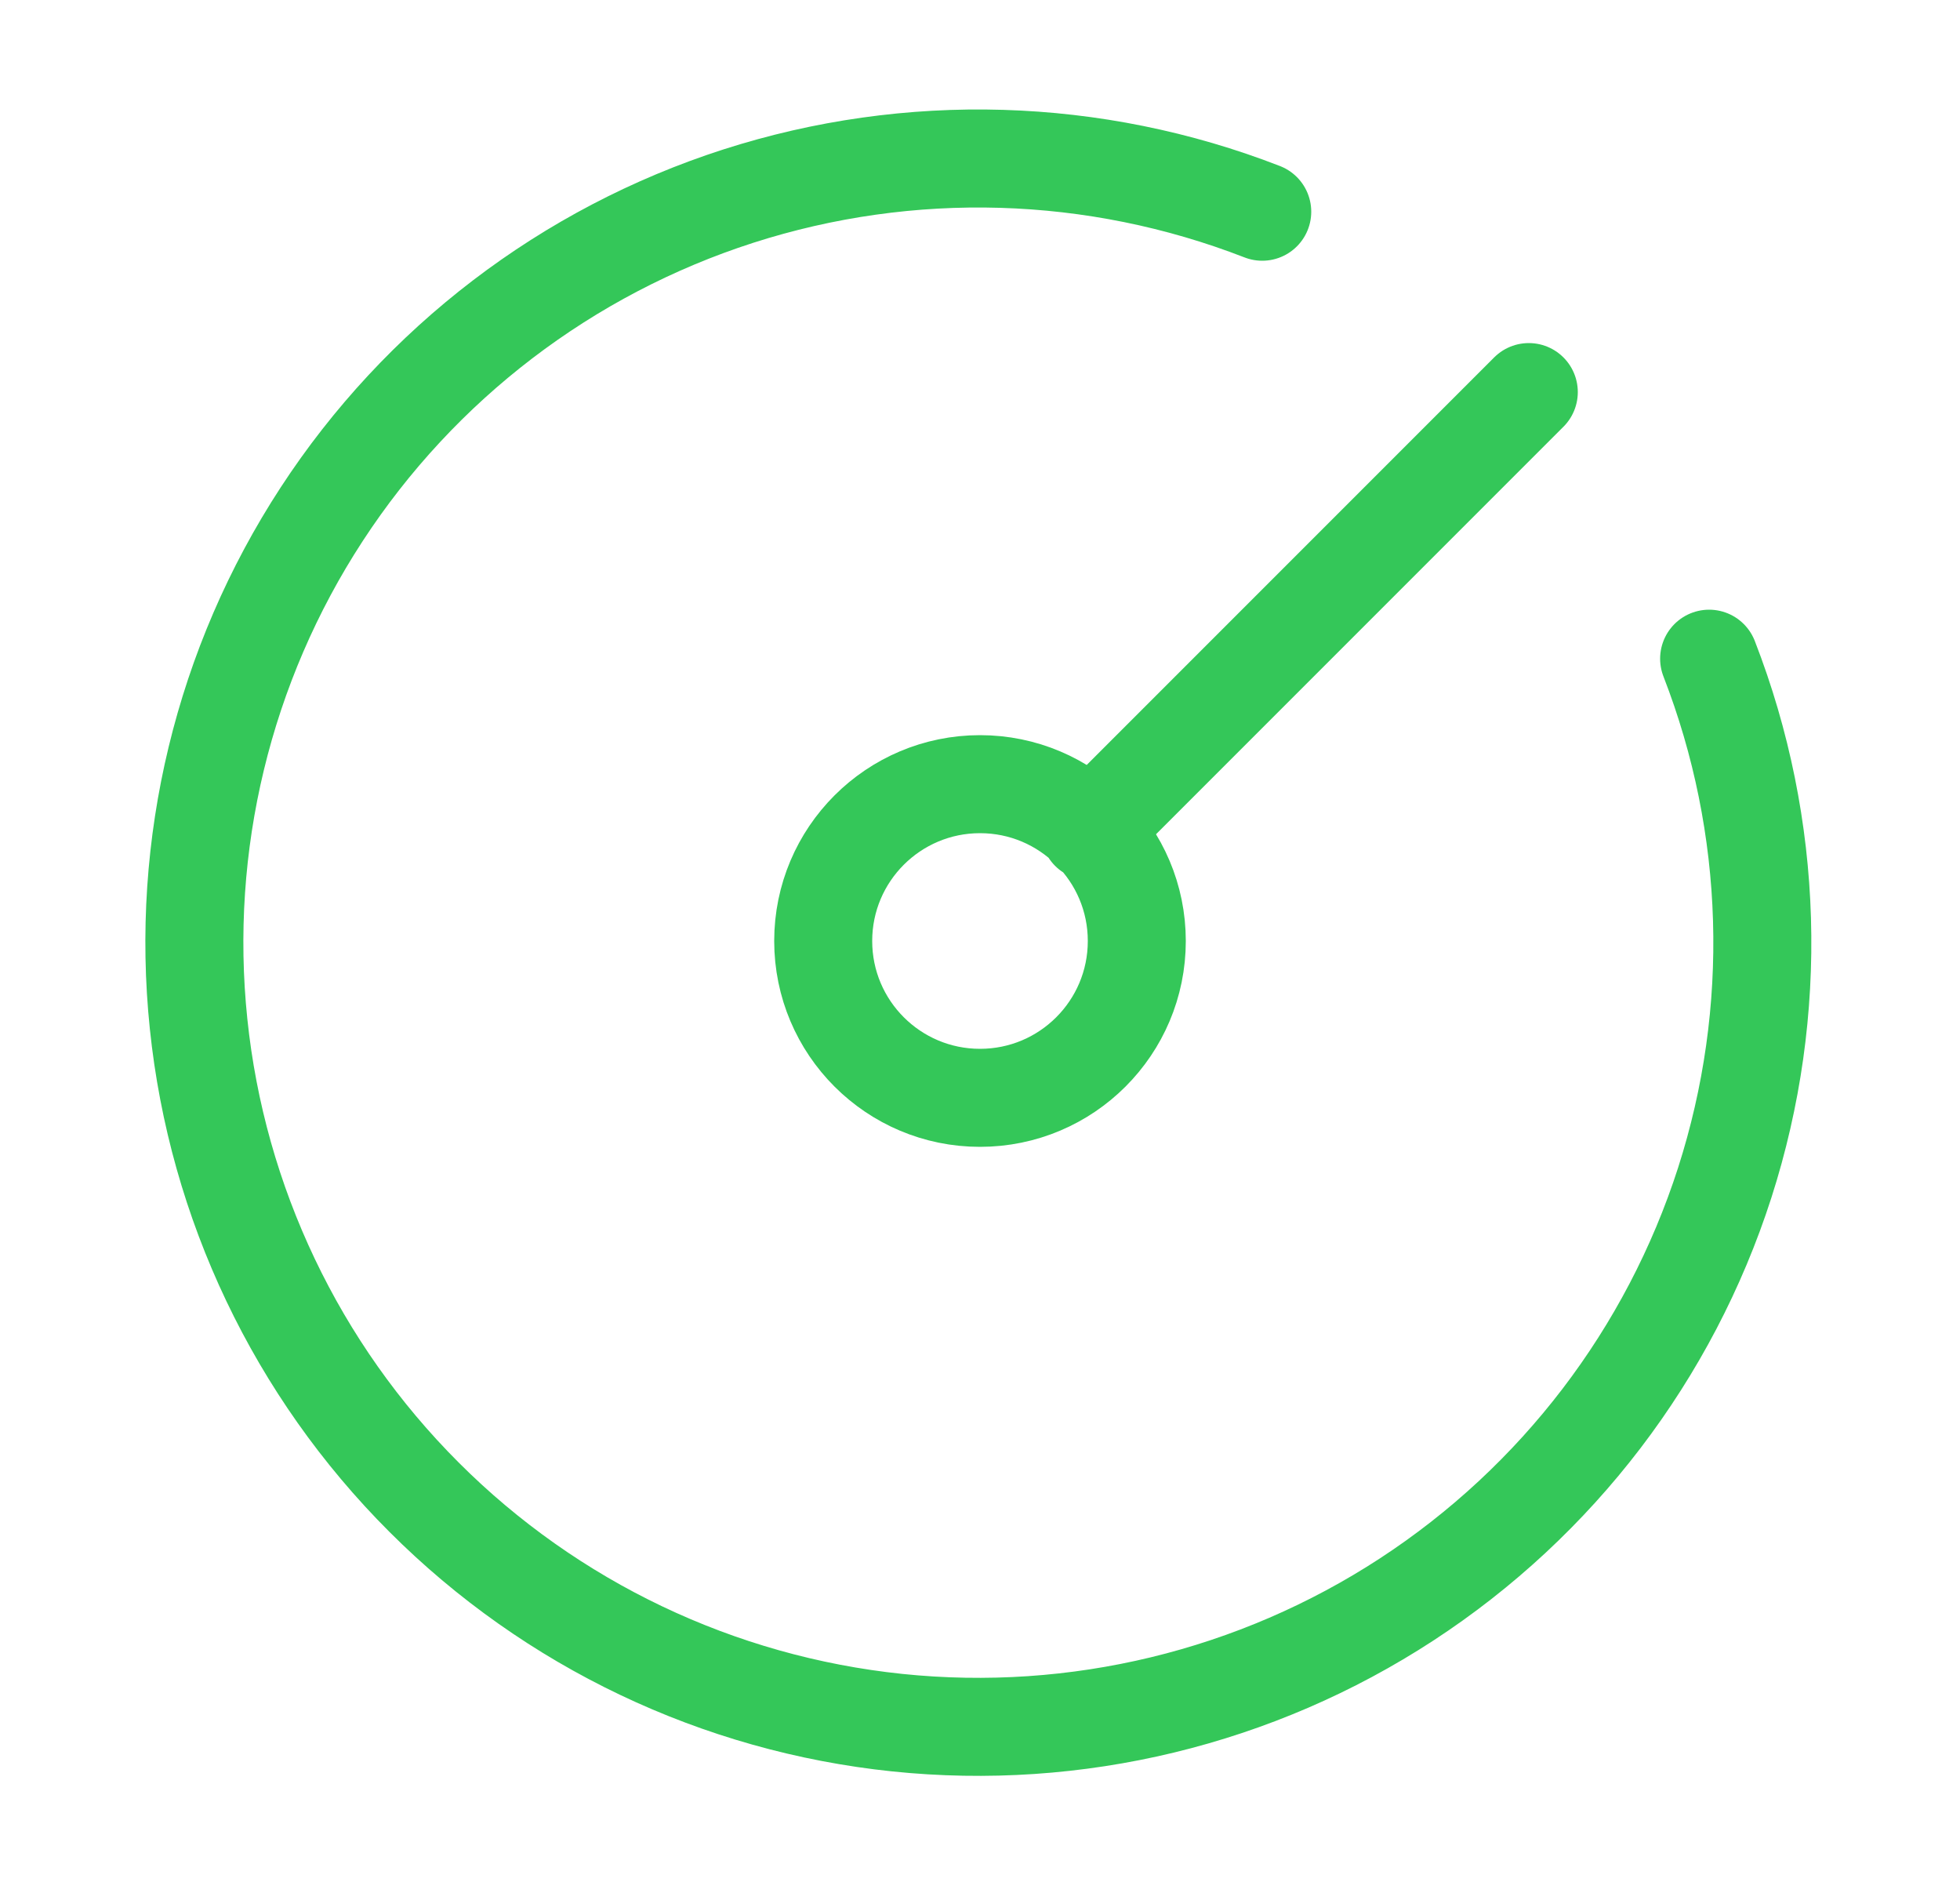 <svg width="25" height="24" viewBox="0 0 25 24" fill="none" xmlns="http://www.w3.org/2000/svg">
<path d="M16.1 2.7C13.961 1.869 11.602 1.799 9.417 2.501C7.233 3.204 5.357 4.636 4.103 6.558C2.849 8.48 2.295 10.774 2.533 13.057C2.77 15.339 3.785 17.47 5.408 19.092C7.03 20.715 9.161 21.73 11.444 21.968C13.726 22.205 16.02 21.651 17.942 20.397C19.864 19.143 21.296 17.267 21.999 15.083C22.701 12.898 22.631 10.539 21.8 8.4M13.9 10.6L19.5 5M14.5 12C14.5 13.105 13.605 14 12.5 14C11.396 14 10.5 13.105 10.5 12C10.5 10.895 11.396 10 12.5 10C13.605 10 14.5 10.895 14.5 12Z" stroke="#34C759" stroke-width="1.25" stroke-linecap="round" stroke-linejoin="round"/>
</svg>
